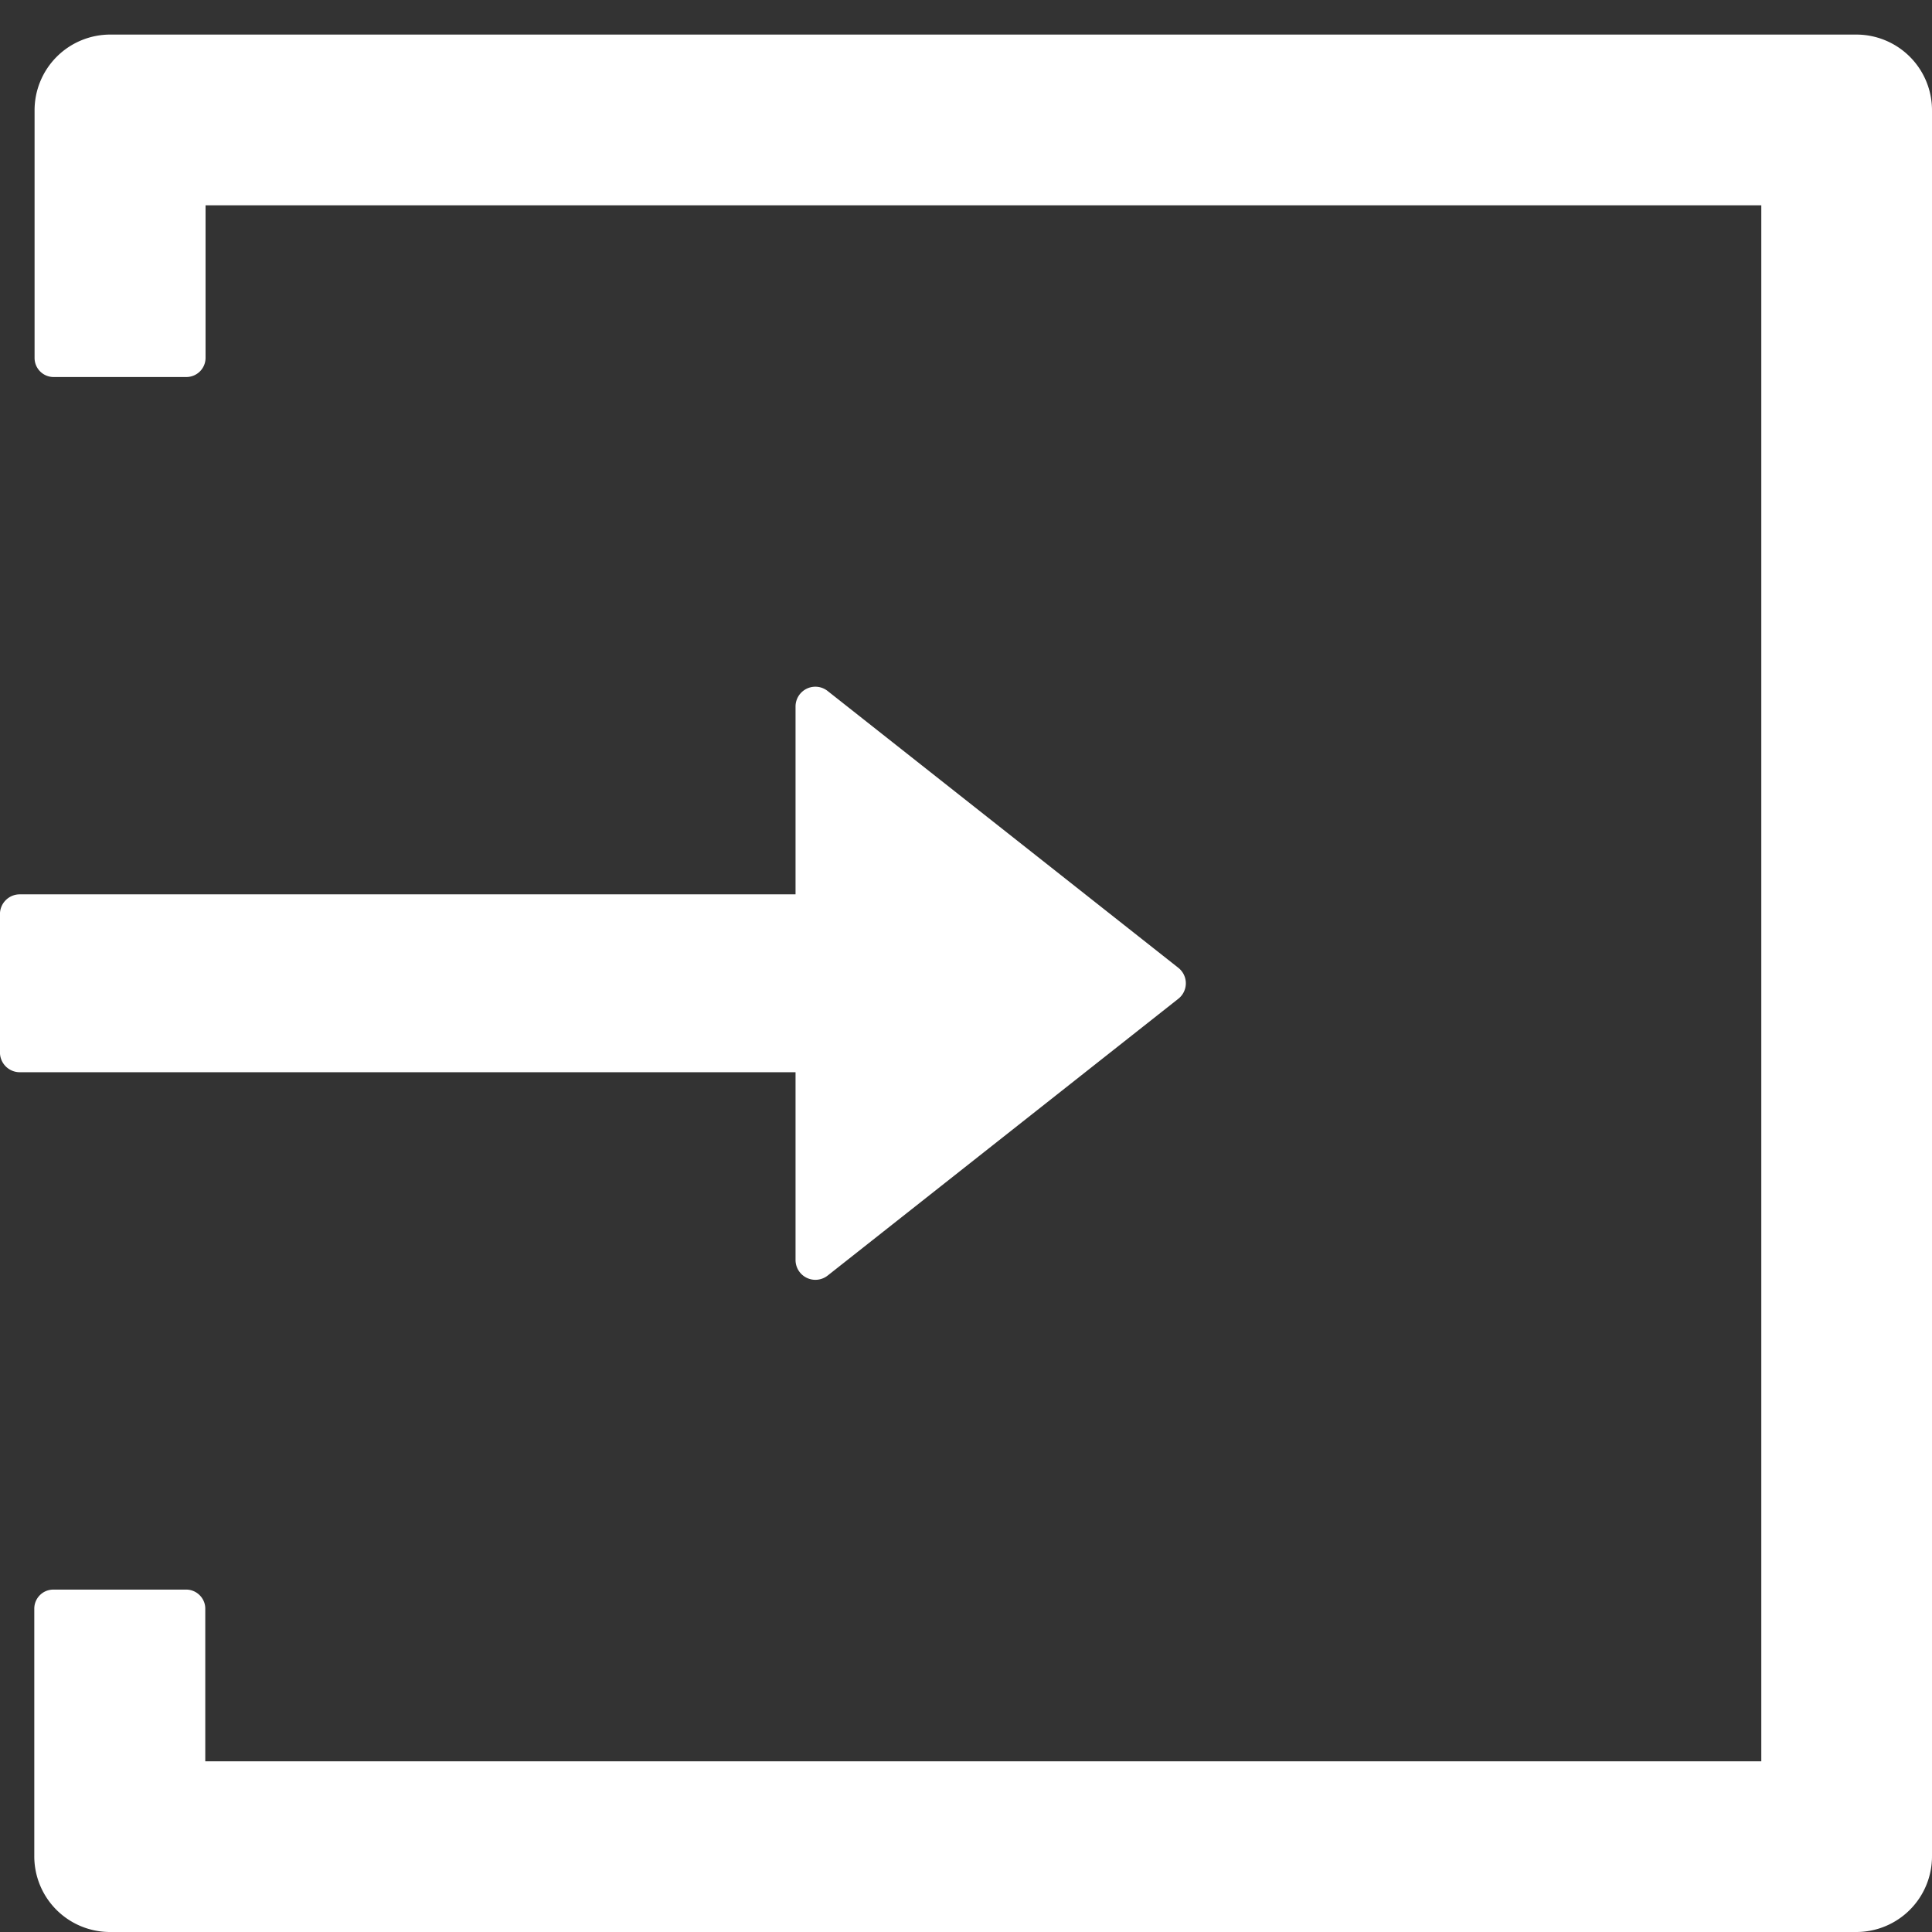 <?xml version="1.0" standalone="no"?><!DOCTYPE svg PUBLIC "-//W3C//DTD SVG 1.1//EN" "http://www.w3.org/Graphics/SVG/1.1/DTD/svg11.dtd"><svg t="1738916844993" class="icon" viewBox="0 0 1024 1024" version="1.1" xmlns="http://www.w3.org/2000/svg" p-id="6677" xmlns:xlink="http://www.w3.org/1999/xlink" width="200" height="200"><rect x="0" y="0" width="1024" height="1024" fill="#333333" stroke="none"/><path d="M28.416 199.829l70.443 0a10.176 10.176 0 0 0 10.091-10.091l0-80.917L933.525 108.821 933.525 933.525 108.8 933.525l0-80.939c0-5.504-4.587-10.069-10.091-10.069l-70.443 0a10.091 10.091 0 0 0-10.091 10.069l0 131.2A40.107 40.107 0 0 0 58.411 1024L983.808 1024A40.107 40.107 0 0 0 1024 983.808l1e-8-925.269a40.107 40.107 0 0 0-40.192-40.213l-925.269 0a40.107 40.107 0 0 0-40.213 40.213l0 131.2a10.091 10.091 0 0 0 10.091 10.091z m-17.941 368.469L421.653 568.299l0 99.52a10.517 10.517 0 0 0 17.024 8.256l185.813-146.667a10.453 10.453 0 0 0 0-16.491l-185.813-146.667a10.496 10.496 0 0 0-17.024 8.256L421.653 474.027 10.453 474.027c-5.76 0-10.475 4.693-10.475 10.475l0 73.323a10.496 10.496 0 0 0 10.475 10.475z" p-id="6678" fill="#ffffff"></path></svg>